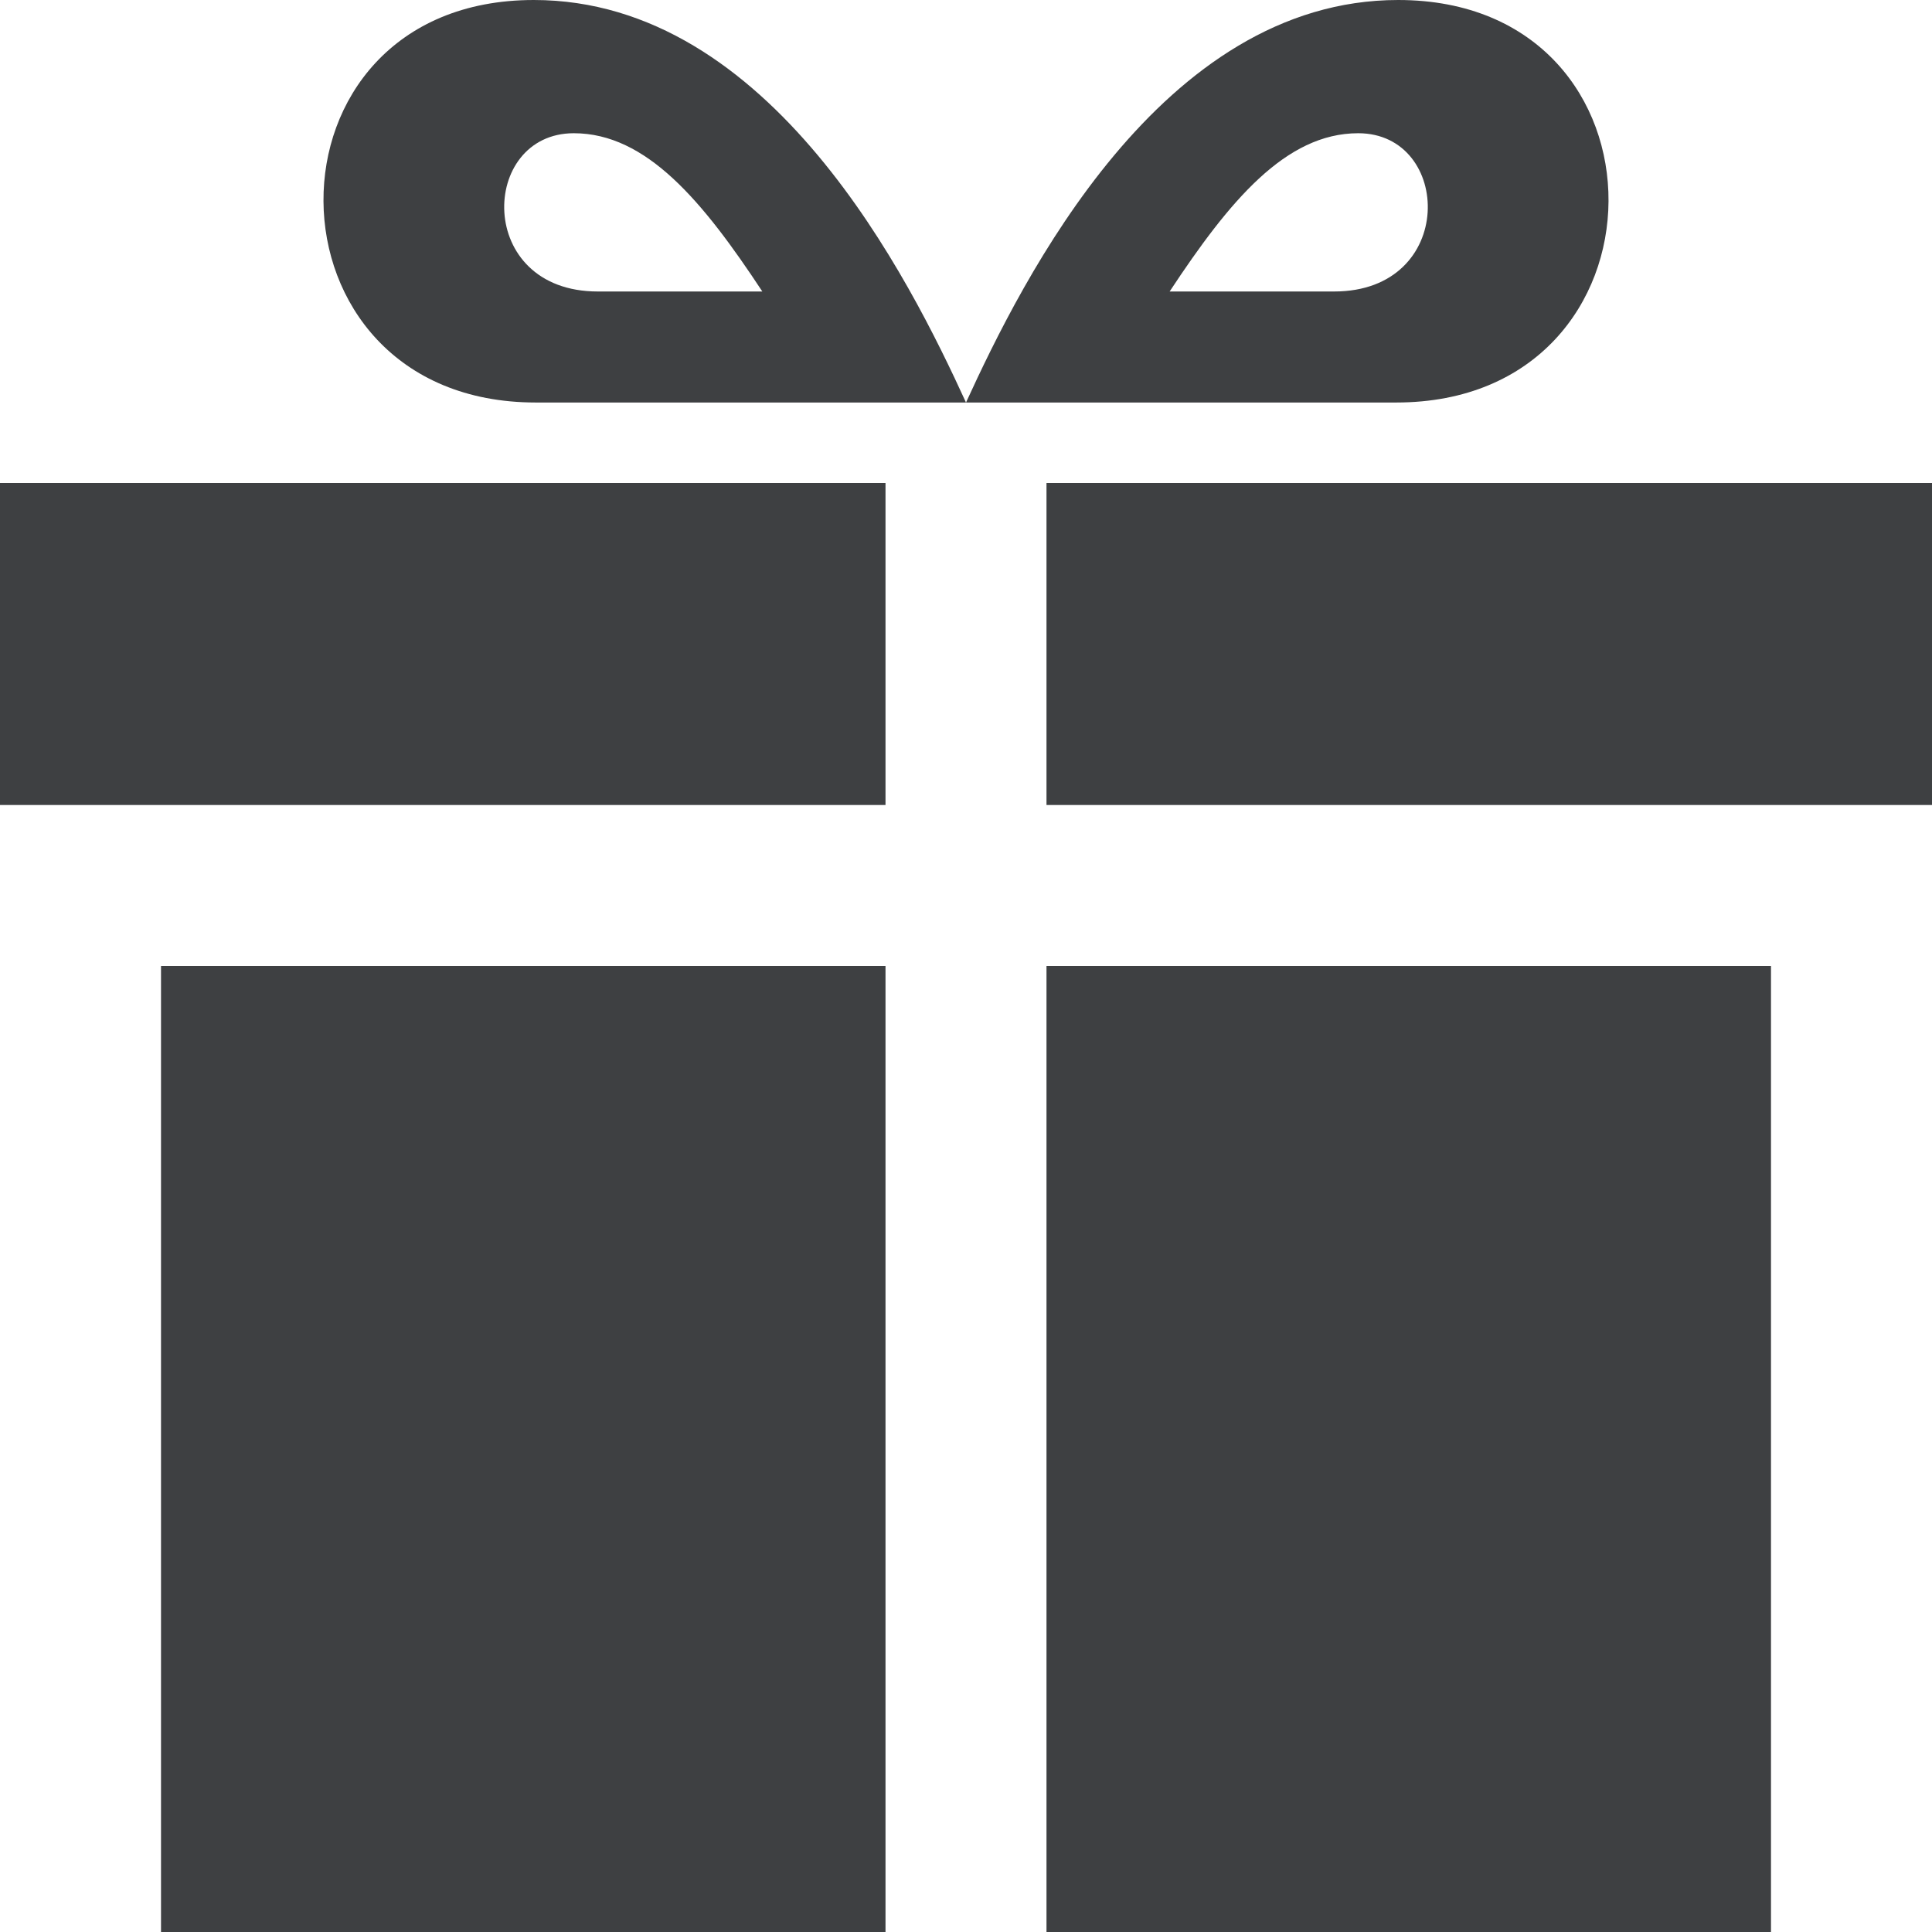 <?xml version="1.0" encoding="UTF-8"?> <svg xmlns="http://www.w3.org/2000/svg" width="74" height="74" viewBox="0 0 74 74"><path d="M33.917 74H6.167V37h27.75v37zm0-55.5H0v12.333h33.917V18.5zM40.083 74h27.75V37h-27.75v37zm0-55.5v12.333H74V18.5H40.083zM53.554 0C44.468 0 39.152 10.72 37 15.417h16.48C64.25 15.417 64.365 0 53.554 0zM51.1 11.165h-6.3c2.28-3.457 4.438-6.062 7.222-6.062 3.614 0 3.786 6.062-.922 6.062zm-30.58 4.252H37C34.848 10.72 29.532 0 20.446 0c-10.81 0-10.697 15.417.074 15.417zm1.458-10.314c2.784 0 4.943 2.605 7.221 6.062h-6.3c-4.707 0-4.535-6.062-.921-6.062z" fill="#3E4042" fill-rule="nonzero"></path></svg> 